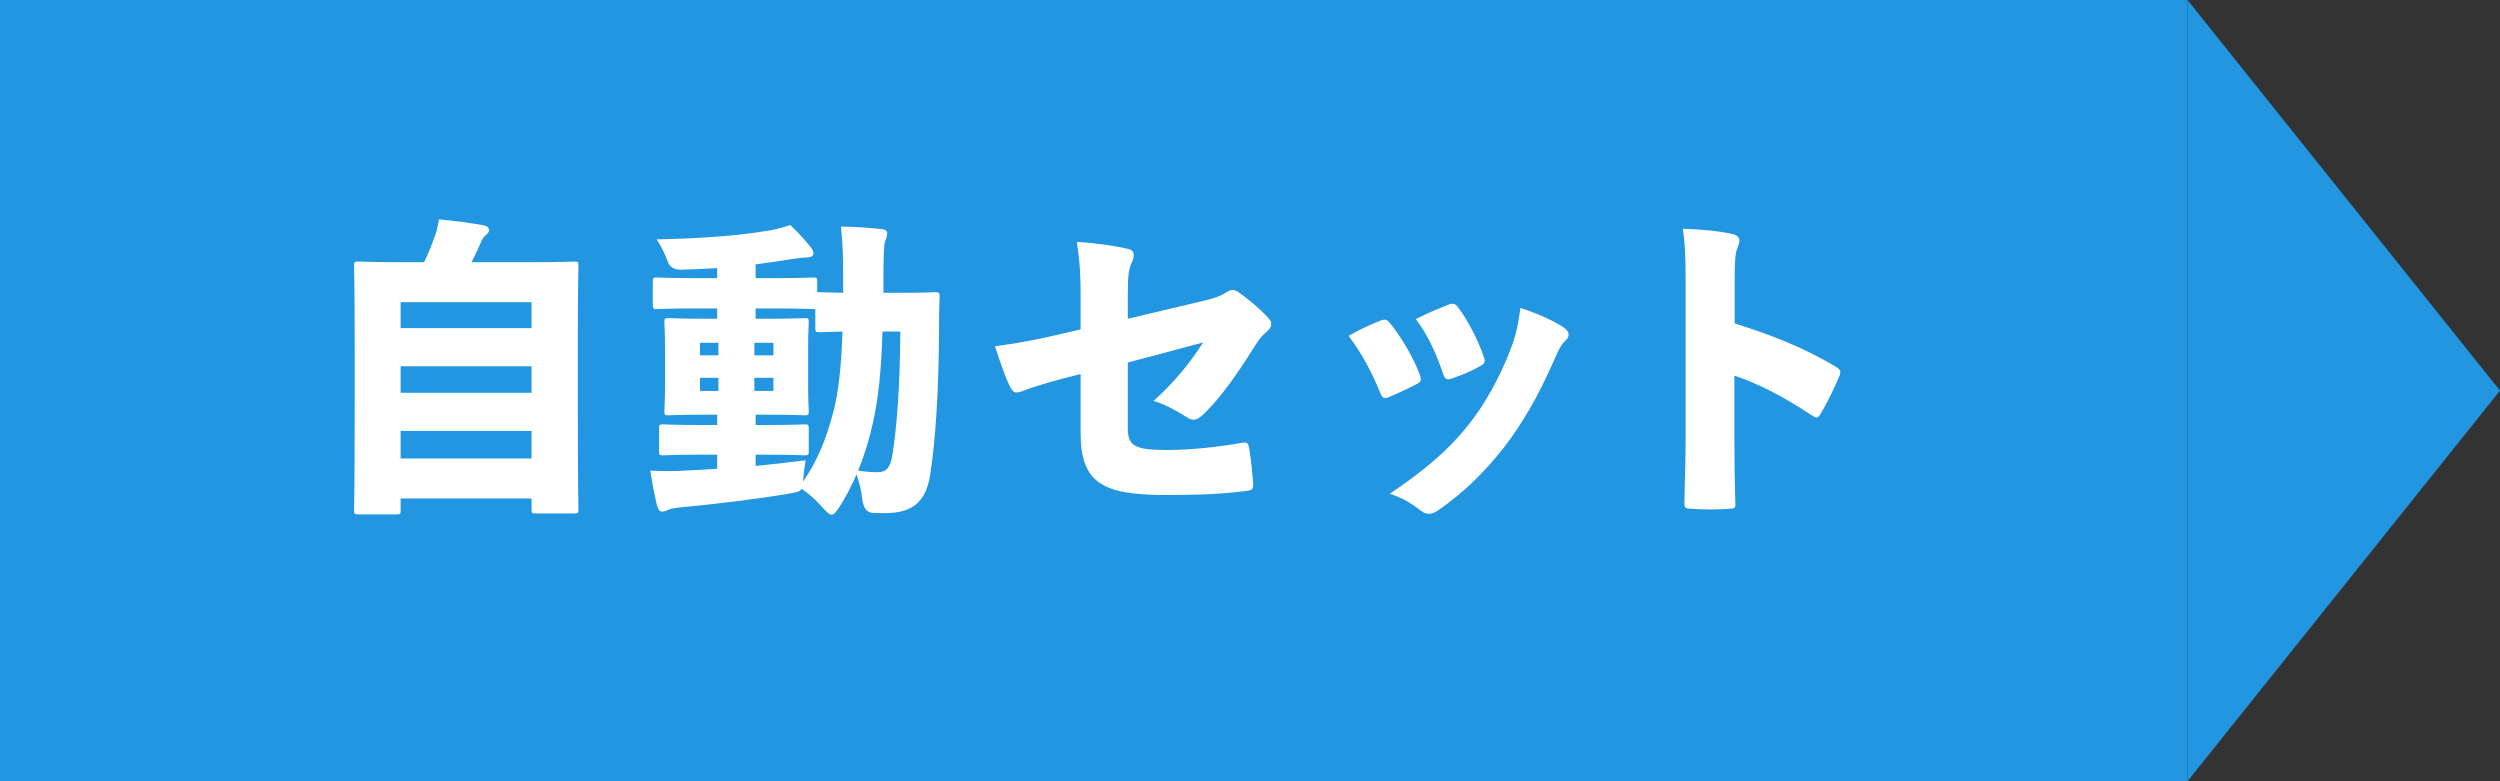 <?xml version="1.0" encoding="UTF-8"?><svg id="_レイヤー_2" xmlns="http://www.w3.org/2000/svg" viewBox="0 0 160 50"><rect x="0" y="0" width="160" height="50" fill="#333333" stroke="none"/><defs><style>.cls-1{fill:#fff;}.cls-2{fill:#2396e1;}</style></defs><g id="_情報"><rect class="cls-2" y="0" width="140" height="50"/><polygon class="cls-2" points="160 25 140 0 140 50 160 25"/><path class="cls-1" d="m25.64,32.64c0,.26-.02.28-.28.28h-2.42c-.26,0-.28-.02-.28-.28,0-.14.04-1.34.04-6.74v-3.74c0-3.76-.04-5-.04-5.14,0-.26.02-.28.28-.28.14,0,.84.04,2.76.04h1.44c.3-.6.46-1.04.7-1.7.12-.32.18-.6.26-1.04.9.08,2.1.24,2.86.38.22.04.34.18.34.3,0,.14-.1.24-.2.32-.16.14-.26.3-.32.46-.18.42-.34.78-.6,1.28h3.8c1.92,0,2.62-.04,2.76-.04.26,0,.28.02.28.28,0,.12-.04,1.36-.04,4.52v4.34c0,5.4.04,6.58.04,6.72,0,.24-.02.26-.28.26h-2.44c-.26,0-.28-.02-.28-.26v-.7h-8.38v.74Zm8.38-11.64v-1.66h-8.38v1.66h8.38Zm-8.38,4.14h8.38v-1.7h-8.38v1.7Zm0,4.2h8.38v-1.76h-8.38v1.76Z"/><path class="cls-1" d="m52.46,18.7c.1,0,.48.02,1.5.04v-1.08c0-1.24-.02-1.98-.14-3.16.94.02,1.64.06,2.6.16.24.02.36.12.36.28,0,.18-.08.34-.14.52-.06.2-.1.84-.1,2.22v1.06h1.1c1.54,0,2.06-.04,2.2-.04.26,0,.3.04.3.3-.04.74-.04,1.32-.04,2.02-.02,3.96-.22,7.16-.58,9.44-.28,1.62-1.08,2.38-2.88,2.38-.32,0-.5,0-.82-.02q-.54-.04-.64-.9c-.06-.56-.2-1.08-.36-1.56-.34.78-.72,1.5-1.12,2.12-.2.32-.34.46-.48.46-.12,0-.28-.14-.5-.38-.52-.58-.94-.96-1.42-1.28-.08.18-.28.22-.74.3-2.2.38-4.78.68-7.1.9-.22.02-.56.08-.68.14-.12.06-.24.12-.42.12-.16,0-.26-.18-.32-.42-.16-.7-.3-1.38-.42-2.2.84.04,1.44.04,2.16,0,.68-.04,1.38-.06,2.12-.12v-.9h-1c-1.74,0-2.32.04-2.46.04-.24,0-.26-.02-.26-.28v-1.42c0-.26.02-.28.26-.28.14,0,.72.04,2.46.04h1v-.66h-.66c-1.7,0-2.3.04-2.44.04-.26,0-.28-.02-.28-.28,0-.14.04-.64.04-1.68v-2.32c0-1.02-.04-1.52-.04-1.66,0-.26.02-.28.28-.28.14,0,.74.04,2.44.04h.66v-.66h-1.3c-1.8,0-2.42.04-2.56.04-.24,0-.26-.02-.26-.28v-1.48c0-.24.02-.26.26-.26.14,0,.76.04,2.56.04h1.3v-.64c-.74.04-1.5.08-2.28.1q-.72.02-.9-.56c-.24-.62-.44-1-.7-1.38,3.04-.06,5.26-.24,7.28-.58.56-.1.92-.22,1.28-.34.52.5.96.98,1.32,1.44.12.14.16.24.16.4,0,.14-.16.24-.5.24-.28,0-.66.08-1,.12-.72.12-1.46.22-2.2.32v.88h1.1c1.8,0,2.42-.04,2.56-.04.26,0,.28.02.28.26v.68h.16Zm-6.48,3.24h-1.18v.8h1.18v-.8Zm-1.18,2.24v.84h1.18v-.84h-1.18Zm4.7-2.24h-1.22v.8h1.22v-.8Zm0,3.08v-.84h-1.22v.84h1.22Zm-1.14,2.18h.66c1.72,0,2.32-.04,2.46-.04.26,0,.28.02.28.28v1.42c0,.26-.02.28-.28.28-.14,0-.74-.04-2.46-.04h-.66v.72c1-.1,2.06-.22,3.2-.36-.08.44-.12.88-.16,1.3v.06c.86-1.26,1.46-2.6,1.96-4.56.32-1.3.48-2.82.56-5.04-1,.02-1.36.04-1.46.04-.26,0-.28-.02-.28-.28v-1.2h-.14c-.14,0-.78-.04-2.58-.04h-1.1v.66h.68c1.7,0,2.3-.04,2.46-.04.24,0,.26.02.26.28,0,.12-.04.64-.04,1.66v2.32c0,1.04.04,1.56.04,1.68,0,.26-.02.28-.26.28-.16,0-.76-.04-2.46-.04h-.68v.66Zm8.12-5.98c-.08,2.48-.26,4.3-.62,5.86-.24,1.1-.56,2.12-.94,3.04.54.08.86.1,1.24.1.56,0,.82-.26.96-1.14.28-1.78.48-4.42.5-7.86h-1.14Z"/><path class="cls-1" d="m69.16,19.1c0-1.5-.04-2.22-.24-3.62,1.28.08,2.48.26,3.32.46.22.06.32.2.32.38,0,.14-.04.32-.14.5-.18.38-.24.86-.24,1.98v1.6l4.9-1.16c.72-.18,1.06-.3,1.38-.52.16-.1.3-.16.42-.16s.24.04.38.14c.54.38,1.26.94,1.9,1.64.14.14.2.26.2.4,0,.18-.1.34-.32.52-.34.26-.62.7-.88,1.12-.94,1.5-2.02,3.04-3.04,4.04-.3.3-.52.44-.74.44-.14,0-.3-.06-.46-.18-.68-.42-1.38-.82-2.1-1.02,1.3-1.14,2.34-2.44,3.18-3.74l-4.82,1.28v4.2c0,1.12.4,1.4,2.5,1.4,1.56,0,3.34-.2,4.8-.46.38-.06.42.04.48.44.1.62.2,1.5.24,2.18.02.34-.06.42-.46.46-1.52.2-2.94.26-5.14.26-4.06,0-5.44-.78-5.44-3.98v-3.76l-1.12.28c-1.1.3-2.1.6-2.68.84-.12.04-.22.06-.3.06-.16,0-.28-.1-.4-.34-.34-.66-.66-1.64-.98-2.62,1.24-.16,2.48-.38,4.12-.76l1.36-.32v-1.98Z"/><path class="cls-1" d="m88.35,20.52c.1-.04.18-.06.26-.06.12,0,.2.04.3.16.72.86,1.52,2.2,1.96,3.36.04.12.06.22.06.28,0,.14-.06.22-.26.32-.64.34-1.12.54-1.74.82-.1.04-.2.08-.26.08-.16,0-.24-.12-.34-.34-.48-1.22-1.2-2.58-2.02-3.64.76-.46,1.5-.76,2.04-.98Zm11.7.42c.22.14.34.3.34.48,0,.14-.08.28-.24.42-.32.32-.48.74-.72,1.28-.98,2.24-2.02,4.02-3.18,5.52-1.34,1.7-2.68,2.96-4.18,4-.22.16-.42.24-.62.24-.18,0-.34-.06-.52-.2-.62-.48-1.14-.8-1.98-1.08,2.12-1.44,3.64-2.68,4.96-4.32,1.14-1.4,2.12-3.22,2.78-4.96.28-.72.46-1.42.62-2.62,1.1.38,2.04.78,2.74,1.24Zm-7.36-1.44c.1-.04.18-.06.26-.06.14,0,.26.08.36.22.64.84,1.3,2.14,1.66,3.2.1.3.06.4-.22.56-.5.3-1.22.6-1.88.82-.22.08-.4.04-.5-.28-.38-1.14-.94-2.48-1.76-3.54.82-.42,1.58-.72,2.08-.92Z"/><path class="cls-1" d="m111.02,20.7c2.18.68,4.34,1.5,6.42,2.74.24.14.34.24.34.38,0,.08-.02.16-.06.26-.32.74-.8,1.74-1.2,2.4-.1.16-.16.24-.26.24-.06,0-.16-.04-.28-.12-1.92-1.28-3.54-2.08-4.98-2.56v4c0,1.46.02,2.58.06,4.14.04.32-.06.38-.36.38-.8.06-1.64.06-2.46,0-.36,0-.44-.06-.44-.36.04-1.76.08-2.96.08-4.2v-9.98c0-1.82-.06-2.62-.18-3.38,1.18.04,2.3.14,3.2.34.3.08.42.22.42.42,0,.14-.06.32-.14.52-.1.22-.16.68-.16,1.7v3.08Z"/></g></svg>